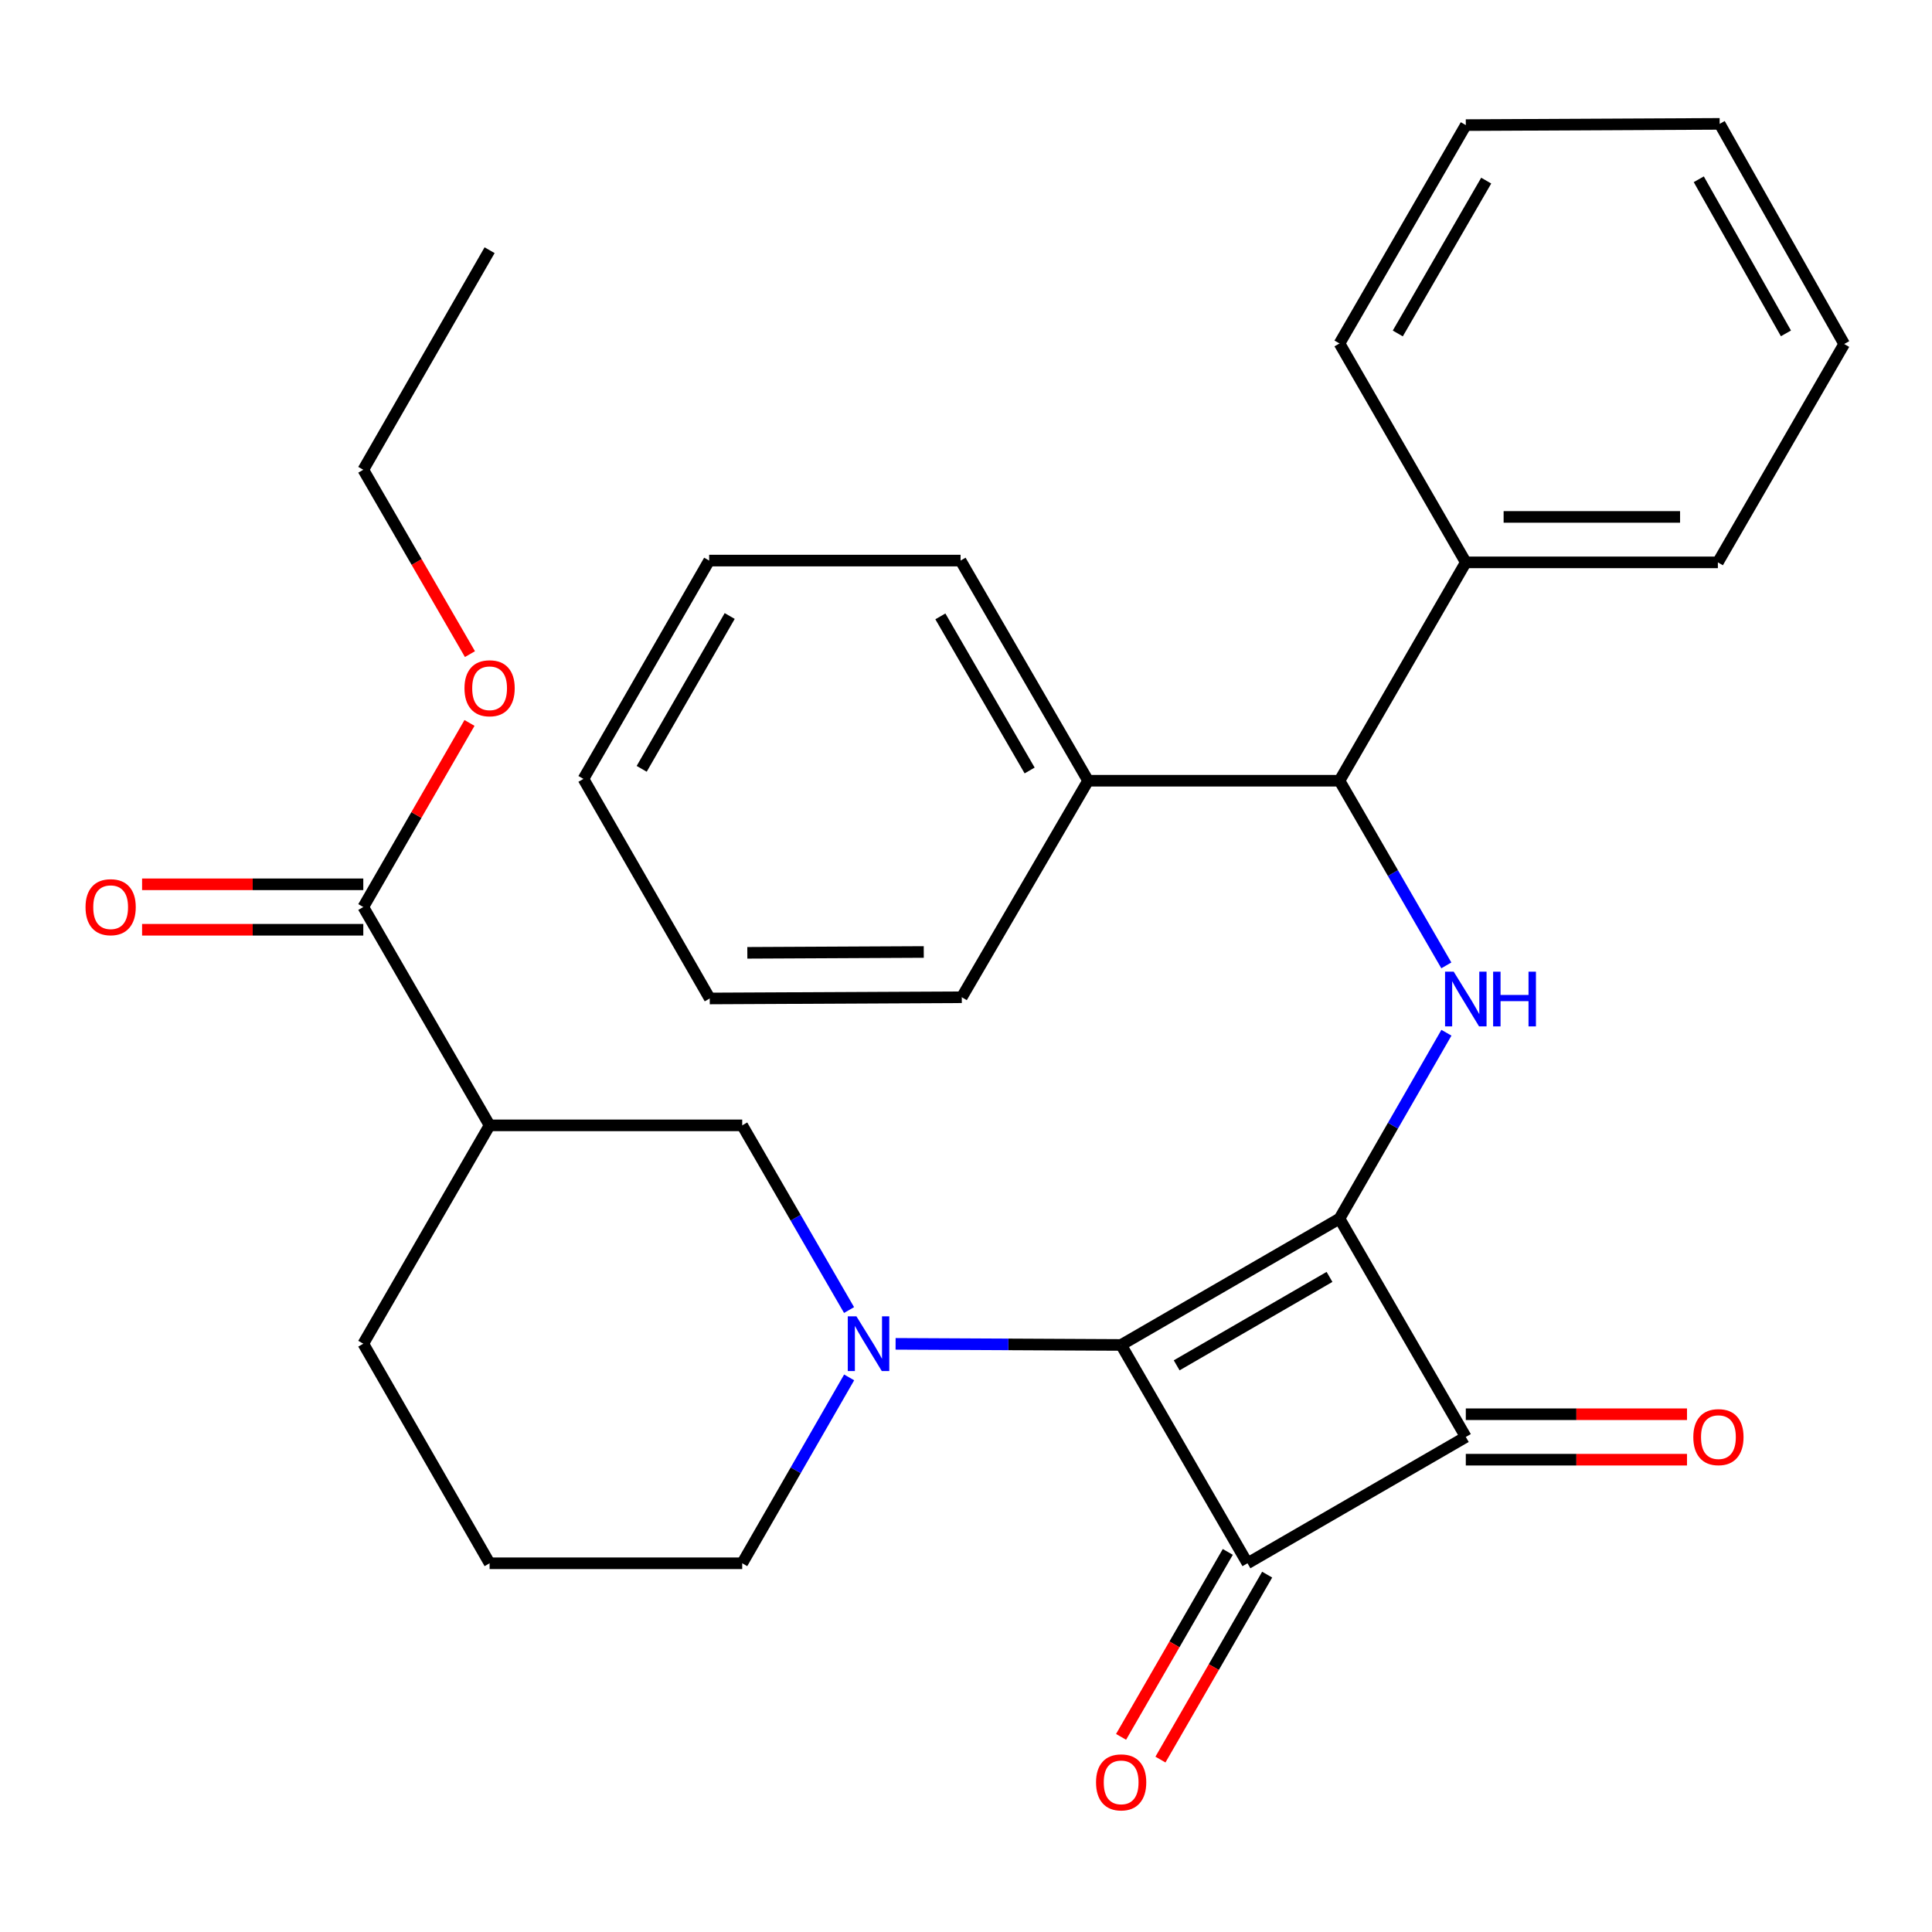 <?xml version='1.0' encoding='iso-8859-1'?>
<svg version='1.1' baseProfile='full'
              xmlns='http://www.w3.org/2000/svg'
                      xmlns:rdkit='http://www.rdkit.org/xml'
                      xmlns:xlink='http://www.w3.org/1999/xlink'
                  xml:space='preserve'
width='1000px' height='1000px' viewBox='0 0 1000 1000'>
<!-- END OF HEADER -->
<rect style='opacity:1.0;fill:#FFFFFF;stroke:none' width='1000' height='1000' x='0' y='0'> </rect>
<path class='bond-0' d='M 693.323,630.752 L 580.304,696.143' style='fill:none;fill-rule:evenodd;stroke:#000000;stroke-width:6px;stroke-linecap:butt;stroke-linejoin:miter;stroke-opacity:1' />
<path class='bond-0' d='M 688.152,660.924 L 609.039,706.698' style='fill:none;fill-rule:evenodd;stroke:#000000;stroke-width:6px;stroke-linecap:butt;stroke-linejoin:miter;stroke-opacity:1' />
<path class='bond-2' d='M 693.323,630.752 L 758.7,743.771' style='fill:none;fill-rule:evenodd;stroke:#000000;stroke-width:6px;stroke-linecap:butt;stroke-linejoin:miter;stroke-opacity:1' />
<path class='bond-4' d='M 693.323,630.752 L 720.996,582.648' style='fill:none;fill-rule:evenodd;stroke:#000000;stroke-width:6px;stroke-linecap:butt;stroke-linejoin:miter;stroke-opacity:1' />
<path class='bond-4' d='M 720.996,582.648 L 748.669,534.544' style='fill:none;fill-rule:evenodd;stroke:#0000FF;stroke-width:6px;stroke-linecap:butt;stroke-linejoin:miter;stroke-opacity:1' />
<path class='bond-3' d='M 580.304,696.143 L 521.931,695.857' style='fill:none;fill-rule:evenodd;stroke:#000000;stroke-width:6px;stroke-linecap:butt;stroke-linejoin:miter;stroke-opacity:1' />
<path class='bond-3' d='M 521.931,695.857 L 463.558,695.571' style='fill:none;fill-rule:evenodd;stroke:#0000FF;stroke-width:6px;stroke-linecap:butt;stroke-linejoin:miter;stroke-opacity:1' />
<path class='bond-30' d='M 580.304,696.143 L 645.695,809.148' style='fill:none;fill-rule:evenodd;stroke:#000000;stroke-width:6px;stroke-linecap:butt;stroke-linejoin:miter;stroke-opacity:1' />
<path class='bond-1' d='M 645.695,809.148 L 758.7,743.771' style='fill:none;fill-rule:evenodd;stroke:#000000;stroke-width:6px;stroke-linecap:butt;stroke-linejoin:miter;stroke-opacity:1' />
<path class='bond-9' d='M 635.506,803.269 L 607.886,851.133' style='fill:none;fill-rule:evenodd;stroke:#000000;stroke-width:6px;stroke-linecap:butt;stroke-linejoin:miter;stroke-opacity:1' />
<path class='bond-9' d='M 607.886,851.133 L 580.266,898.998' style='fill:none;fill-rule:evenodd;stroke:#FF0000;stroke-width:6px;stroke-linecap:butt;stroke-linejoin:miter;stroke-opacity:1' />
<path class='bond-9' d='M 655.883,815.028 L 628.263,862.892' style='fill:none;fill-rule:evenodd;stroke:#000000;stroke-width:6px;stroke-linecap:butt;stroke-linejoin:miter;stroke-opacity:1' />
<path class='bond-9' d='M 628.263,862.892 L 600.643,910.756' style='fill:none;fill-rule:evenodd;stroke:#FF0000;stroke-width:6px;stroke-linecap:butt;stroke-linejoin:miter;stroke-opacity:1' />
<path class='bond-10' d='M 758.7,755.534 L 815.943,755.534' style='fill:none;fill-rule:evenodd;stroke:#000000;stroke-width:6px;stroke-linecap:butt;stroke-linejoin:miter;stroke-opacity:1' />
<path class='bond-10' d='M 815.943,755.534 L 873.187,755.534' style='fill:none;fill-rule:evenodd;stroke:#FF0000;stroke-width:6px;stroke-linecap:butt;stroke-linejoin:miter;stroke-opacity:1' />
<path class='bond-10' d='M 758.7,732.008 L 815.943,732.008' style='fill:none;fill-rule:evenodd;stroke:#000000;stroke-width:6px;stroke-linecap:butt;stroke-linejoin:miter;stroke-opacity:1' />
<path class='bond-10' d='M 815.943,732.008 L 873.187,732.008' style='fill:none;fill-rule:evenodd;stroke:#FF0000;stroke-width:6px;stroke-linecap:butt;stroke-linejoin:miter;stroke-opacity:1' />
<path class='bond-6' d='M 439.47,678.078 L 411.821,630.281' style='fill:none;fill-rule:evenodd;stroke:#0000FF;stroke-width:6px;stroke-linecap:butt;stroke-linejoin:miter;stroke-opacity:1' />
<path class='bond-6' d='M 411.821,630.281 L 384.172,582.484' style='fill:none;fill-rule:evenodd;stroke:#000000;stroke-width:6px;stroke-linecap:butt;stroke-linejoin:miter;stroke-opacity:1' />
<path class='bond-14' d='M 439.518,712.94 L 411.845,761.044' style='fill:none;fill-rule:evenodd;stroke:#0000FF;stroke-width:6px;stroke-linecap:butt;stroke-linejoin:miter;stroke-opacity:1' />
<path class='bond-14' d='M 411.845,761.044 L 384.172,809.148' style='fill:none;fill-rule:evenodd;stroke:#000000;stroke-width:6px;stroke-linecap:butt;stroke-linejoin:miter;stroke-opacity:1' />
<path class='bond-7' d='M 748.62,499.682 L 720.971,451.891' style='fill:none;fill-rule:evenodd;stroke:#0000FF;stroke-width:6px;stroke-linecap:butt;stroke-linejoin:miter;stroke-opacity:1' />
<path class='bond-7' d='M 720.971,451.891 L 693.323,404.1' style='fill:none;fill-rule:evenodd;stroke:#000000;stroke-width:6px;stroke-linecap:butt;stroke-linejoin:miter;stroke-opacity:1' />
<path class='bond-5' d='M 253.416,582.484 L 384.172,582.484' style='fill:none;fill-rule:evenodd;stroke:#000000;stroke-width:6px;stroke-linecap:butt;stroke-linejoin:miter;stroke-opacity:1' />
<path class='bond-8' d='M 253.416,582.484 L 188.039,469.478' style='fill:none;fill-rule:evenodd;stroke:#000000;stroke-width:6px;stroke-linecap:butt;stroke-linejoin:miter;stroke-opacity:1' />
<path class='bond-31' d='M 253.416,582.484 L 188.039,695.502' style='fill:none;fill-rule:evenodd;stroke:#000000;stroke-width:6px;stroke-linecap:butt;stroke-linejoin:miter;stroke-opacity:1' />
<path class='bond-12' d='M 693.323,404.1 L 563.195,404.1' style='fill:none;fill-rule:evenodd;stroke:#000000;stroke-width:6px;stroke-linecap:butt;stroke-linejoin:miter;stroke-opacity:1' />
<path class='bond-13' d='M 693.323,404.1 L 758.7,291.082' style='fill:none;fill-rule:evenodd;stroke:#000000;stroke-width:6px;stroke-linecap:butt;stroke-linejoin:miter;stroke-opacity:1' />
<path class='bond-11' d='M 188.039,457.715 L 130.789,457.715' style='fill:none;fill-rule:evenodd;stroke:#000000;stroke-width:6px;stroke-linecap:butt;stroke-linejoin:miter;stroke-opacity:1' />
<path class='bond-11' d='M 130.789,457.715 L 73.54,457.715' style='fill:none;fill-rule:evenodd;stroke:#FF0000;stroke-width:6px;stroke-linecap:butt;stroke-linejoin:miter;stroke-opacity:1' />
<path class='bond-11' d='M 188.039,481.241 L 130.789,481.241' style='fill:none;fill-rule:evenodd;stroke:#000000;stroke-width:6px;stroke-linecap:butt;stroke-linejoin:miter;stroke-opacity:1' />
<path class='bond-11' d='M 130.789,481.241 L 73.54,481.241' style='fill:none;fill-rule:evenodd;stroke:#FF0000;stroke-width:6px;stroke-linecap:butt;stroke-linejoin:miter;stroke-opacity:1' />
<path class='bond-15' d='M 188.039,469.478 L 215.526,421.834' style='fill:none;fill-rule:evenodd;stroke:#000000;stroke-width:6px;stroke-linecap:butt;stroke-linejoin:miter;stroke-opacity:1' />
<path class='bond-15' d='M 215.526,421.834 L 243.014,374.189' style='fill:none;fill-rule:evenodd;stroke:#FF0000;stroke-width:6px;stroke-linecap:butt;stroke-linejoin:miter;stroke-opacity:1' />
<path class='bond-20' d='M 563.195,404.1 L 497.19,290.154' style='fill:none;fill-rule:evenodd;stroke:#000000;stroke-width:6px;stroke-linecap:butt;stroke-linejoin:miter;stroke-opacity:1' />
<path class='bond-20' d='M 532.937,398.801 L 486.733,319.038' style='fill:none;fill-rule:evenodd;stroke:#000000;stroke-width:6px;stroke-linecap:butt;stroke-linejoin:miter;stroke-opacity:1' />
<path class='bond-21' d='M 563.195,404.1 L 497.818,516.178' style='fill:none;fill-rule:evenodd;stroke:#000000;stroke-width:6px;stroke-linecap:butt;stroke-linejoin:miter;stroke-opacity:1' />
<path class='bond-18' d='M 758.7,291.082 L 889.168,291.082' style='fill:none;fill-rule:evenodd;stroke:#000000;stroke-width:6px;stroke-linecap:butt;stroke-linejoin:miter;stroke-opacity:1' />
<path class='bond-18' d='M 778.271,267.555 L 869.598,267.555' style='fill:none;fill-rule:evenodd;stroke:#000000;stroke-width:6px;stroke-linecap:butt;stroke-linejoin:miter;stroke-opacity:1' />
<path class='bond-19' d='M 758.7,291.082 L 693.323,177.775' style='fill:none;fill-rule:evenodd;stroke:#000000;stroke-width:6px;stroke-linecap:butt;stroke-linejoin:miter;stroke-opacity:1' />
<path class='bond-17' d='M 384.172,809.148 L 253.416,809.148' style='fill:none;fill-rule:evenodd;stroke:#000000;stroke-width:6px;stroke-linecap:butt;stroke-linejoin:miter;stroke-opacity:1' />
<path class='bond-22' d='M 243.244,338.575 L 215.641,290.864' style='fill:none;fill-rule:evenodd;stroke:#FF0000;stroke-width:6px;stroke-linecap:butt;stroke-linejoin:miter;stroke-opacity:1' />
<path class='bond-22' d='M 215.641,290.864 L 188.039,243.153' style='fill:none;fill-rule:evenodd;stroke:#000000;stroke-width:6px;stroke-linecap:butt;stroke-linejoin:miter;stroke-opacity:1' />
<path class='bond-16' d='M 188.039,695.502 L 253.416,809.148' style='fill:none;fill-rule:evenodd;stroke:#000000;stroke-width:6px;stroke-linecap:butt;stroke-linejoin:miter;stroke-opacity:1' />
<path class='bond-27' d='M 889.168,291.082 L 954.545,178.063' style='fill:none;fill-rule:evenodd;stroke:#000000;stroke-width:6px;stroke-linecap:butt;stroke-linejoin:miter;stroke-opacity:1' />
<path class='bond-24' d='M 693.323,177.775 L 758.7,64.757' style='fill:none;fill-rule:evenodd;stroke:#000000;stroke-width:6px;stroke-linecap:butt;stroke-linejoin:miter;stroke-opacity:1' />
<path class='bond-24' d='M 723.494,172.603 L 769.258,93.49' style='fill:none;fill-rule:evenodd;stroke:#000000;stroke-width:6px;stroke-linecap:butt;stroke-linejoin:miter;stroke-opacity:1' />
<path class='bond-25' d='M 497.19,290.154 L 367.063,290.154' style='fill:none;fill-rule:evenodd;stroke:#000000;stroke-width:6px;stroke-linecap:butt;stroke-linejoin:miter;stroke-opacity:1' />
<path class='bond-26' d='M 497.818,516.178 L 367.363,516.805' style='fill:none;fill-rule:evenodd;stroke:#000000;stroke-width:6px;stroke-linecap:butt;stroke-linejoin:miter;stroke-opacity:1' />
<path class='bond-26' d='M 478.136,492.746 L 386.818,493.185' style='fill:none;fill-rule:evenodd;stroke:#000000;stroke-width:6px;stroke-linecap:butt;stroke-linejoin:miter;stroke-opacity:1' />
<path class='bond-23' d='M 188.039,243.153 L 253.416,129.507' style='fill:none;fill-rule:evenodd;stroke:#000000;stroke-width:6px;stroke-linecap:butt;stroke-linejoin:miter;stroke-opacity:1' />
<path class='bond-28' d='M 758.7,64.757 L 890.096,64.116' style='fill:none;fill-rule:evenodd;stroke:#000000;stroke-width:6px;stroke-linecap:butt;stroke-linejoin:miter;stroke-opacity:1' />
<path class='bond-33' d='M 367.063,290.154 L 301.986,403.159' style='fill:none;fill-rule:evenodd;stroke:#000000;stroke-width:6px;stroke-linecap:butt;stroke-linejoin:miter;stroke-opacity:1' />
<path class='bond-33' d='M 377.689,318.845 L 332.135,397.949' style='fill:none;fill-rule:evenodd;stroke:#000000;stroke-width:6px;stroke-linecap:butt;stroke-linejoin:miter;stroke-opacity:1' />
<path class='bond-29' d='M 367.363,516.805 L 301.986,403.159' style='fill:none;fill-rule:evenodd;stroke:#000000;stroke-width:6px;stroke-linecap:butt;stroke-linejoin:miter;stroke-opacity:1' />
<path class='bond-32' d='M 954.545,178.063 L 890.096,64.116' style='fill:none;fill-rule:evenodd;stroke:#000000;stroke-width:6px;stroke-linecap:butt;stroke-linejoin:miter;stroke-opacity:1' />
<path class='bond-32' d='M 924.4,172.554 L 879.285,92.791' style='fill:none;fill-rule:evenodd;stroke:#000000;stroke-width:6px;stroke-linecap:butt;stroke-linejoin:miter;stroke-opacity:1' />
<path  class='atom-4' d='M 443.289 681.342
L 452.569 696.342
Q 453.489 697.822, 454.969 700.502
Q 456.449 703.182, 456.529 703.342
L 456.529 681.342
L 460.289 681.342
L 460.289 709.662
L 456.409 709.662
L 446.449 693.262
Q 445.289 691.342, 444.049 689.142
Q 442.849 686.942, 442.489 686.262
L 442.489 709.662
L 438.809 709.662
L 438.809 681.342
L 443.289 681.342
' fill='#0000FF'/>
<path  class='atom-5' d='M 752.44 502.946
L 761.72 517.946
Q 762.64 519.426, 764.12 522.106
Q 765.6 524.786, 765.68 524.946
L 765.68 502.946
L 769.44 502.946
L 769.44 531.266
L 765.56 531.266
L 755.6 514.866
Q 754.44 512.946, 753.2 510.746
Q 752 508.546, 751.64 507.866
L 751.64 531.266
L 747.96 531.266
L 747.96 502.946
L 752.44 502.946
' fill='#0000FF'/>
<path  class='atom-5' d='M 772.84 502.946
L 776.68 502.946
L 776.68 514.986
L 791.16 514.986
L 791.16 502.946
L 795 502.946
L 795 531.266
L 791.16 531.266
L 791.16 518.186
L 776.68 518.186
L 776.68 531.266
L 772.84 531.266
L 772.84 502.946
' fill='#0000FF'/>
<path  class='atom-10' d='M 567.304 922.548
Q 567.304 915.748, 570.664 911.948
Q 574.024 908.148, 580.304 908.148
Q 586.584 908.148, 589.944 911.948
Q 593.304 915.748, 593.304 922.548
Q 593.304 929.428, 589.904 933.348
Q 586.504 937.228, 580.304 937.228
Q 574.064 937.228, 570.664 933.348
Q 567.304 929.468, 567.304 922.548
M 580.304 934.028
Q 584.624 934.028, 586.944 931.148
Q 589.304 928.228, 589.304 922.548
Q 589.304 916.988, 586.944 914.188
Q 584.624 911.348, 580.304 911.348
Q 575.984 911.348, 573.624 914.148
Q 571.304 916.948, 571.304 922.548
Q 571.304 928.268, 573.624 931.148
Q 575.984 934.028, 580.304 934.028
' fill='#FF0000'/>
<path  class='atom-11' d='M 876.455 743.851
Q 876.455 737.051, 879.815 733.251
Q 883.175 729.451, 889.455 729.451
Q 895.735 729.451, 899.095 733.251
Q 902.455 737.051, 902.455 743.851
Q 902.455 750.731, 899.055 754.651
Q 895.655 758.531, 889.455 758.531
Q 883.215 758.531, 879.815 754.651
Q 876.455 750.771, 876.455 743.851
M 889.455 755.331
Q 893.775 755.331, 896.095 752.451
Q 898.455 749.531, 898.455 743.851
Q 898.455 738.291, 896.095 735.491
Q 893.775 732.651, 889.455 732.651
Q 885.135 732.651, 882.775 735.451
Q 880.455 738.251, 880.455 743.851
Q 880.455 749.571, 882.775 752.451
Q 885.135 755.331, 889.455 755.331
' fill='#FF0000'/>
<path  class='atom-12' d='M 44.271 469.558
Q 44.271 462.758, 47.631 458.958
Q 50.991 455.158, 57.271 455.158
Q 63.551 455.158, 66.911 458.958
Q 70.271 462.758, 70.271 469.558
Q 70.271 476.438, 66.871 480.358
Q 63.471 484.238, 57.271 484.238
Q 51.031 484.238, 47.631 480.358
Q 44.271 476.478, 44.271 469.558
M 57.271 481.038
Q 61.591 481.038, 63.911 478.158
Q 66.271 475.238, 66.271 469.558
Q 66.271 463.998, 63.911 461.198
Q 61.591 458.358, 57.271 458.358
Q 52.951 458.358, 50.591 461.158
Q 48.271 463.958, 48.271 469.558
Q 48.271 475.278, 50.591 478.158
Q 52.951 481.038, 57.271 481.038
' fill='#FF0000'/>
<path  class='atom-16' d='M 240.416 356.239
Q 240.416 349.439, 243.776 345.639
Q 247.136 341.839, 253.416 341.839
Q 259.696 341.839, 263.056 345.639
Q 266.416 349.439, 266.416 356.239
Q 266.416 363.119, 263.016 367.039
Q 259.616 370.919, 253.416 370.919
Q 247.176 370.919, 243.776 367.039
Q 240.416 363.159, 240.416 356.239
M 253.416 367.719
Q 257.736 367.719, 260.056 364.839
Q 262.416 361.919, 262.416 356.239
Q 262.416 350.679, 260.056 347.879
Q 257.736 345.039, 253.416 345.039
Q 249.096 345.039, 246.736 347.839
Q 244.416 350.639, 244.416 356.239
Q 244.416 361.959, 246.736 364.839
Q 249.096 367.719, 253.416 367.719
' fill='#FF0000'/>
</svg>
